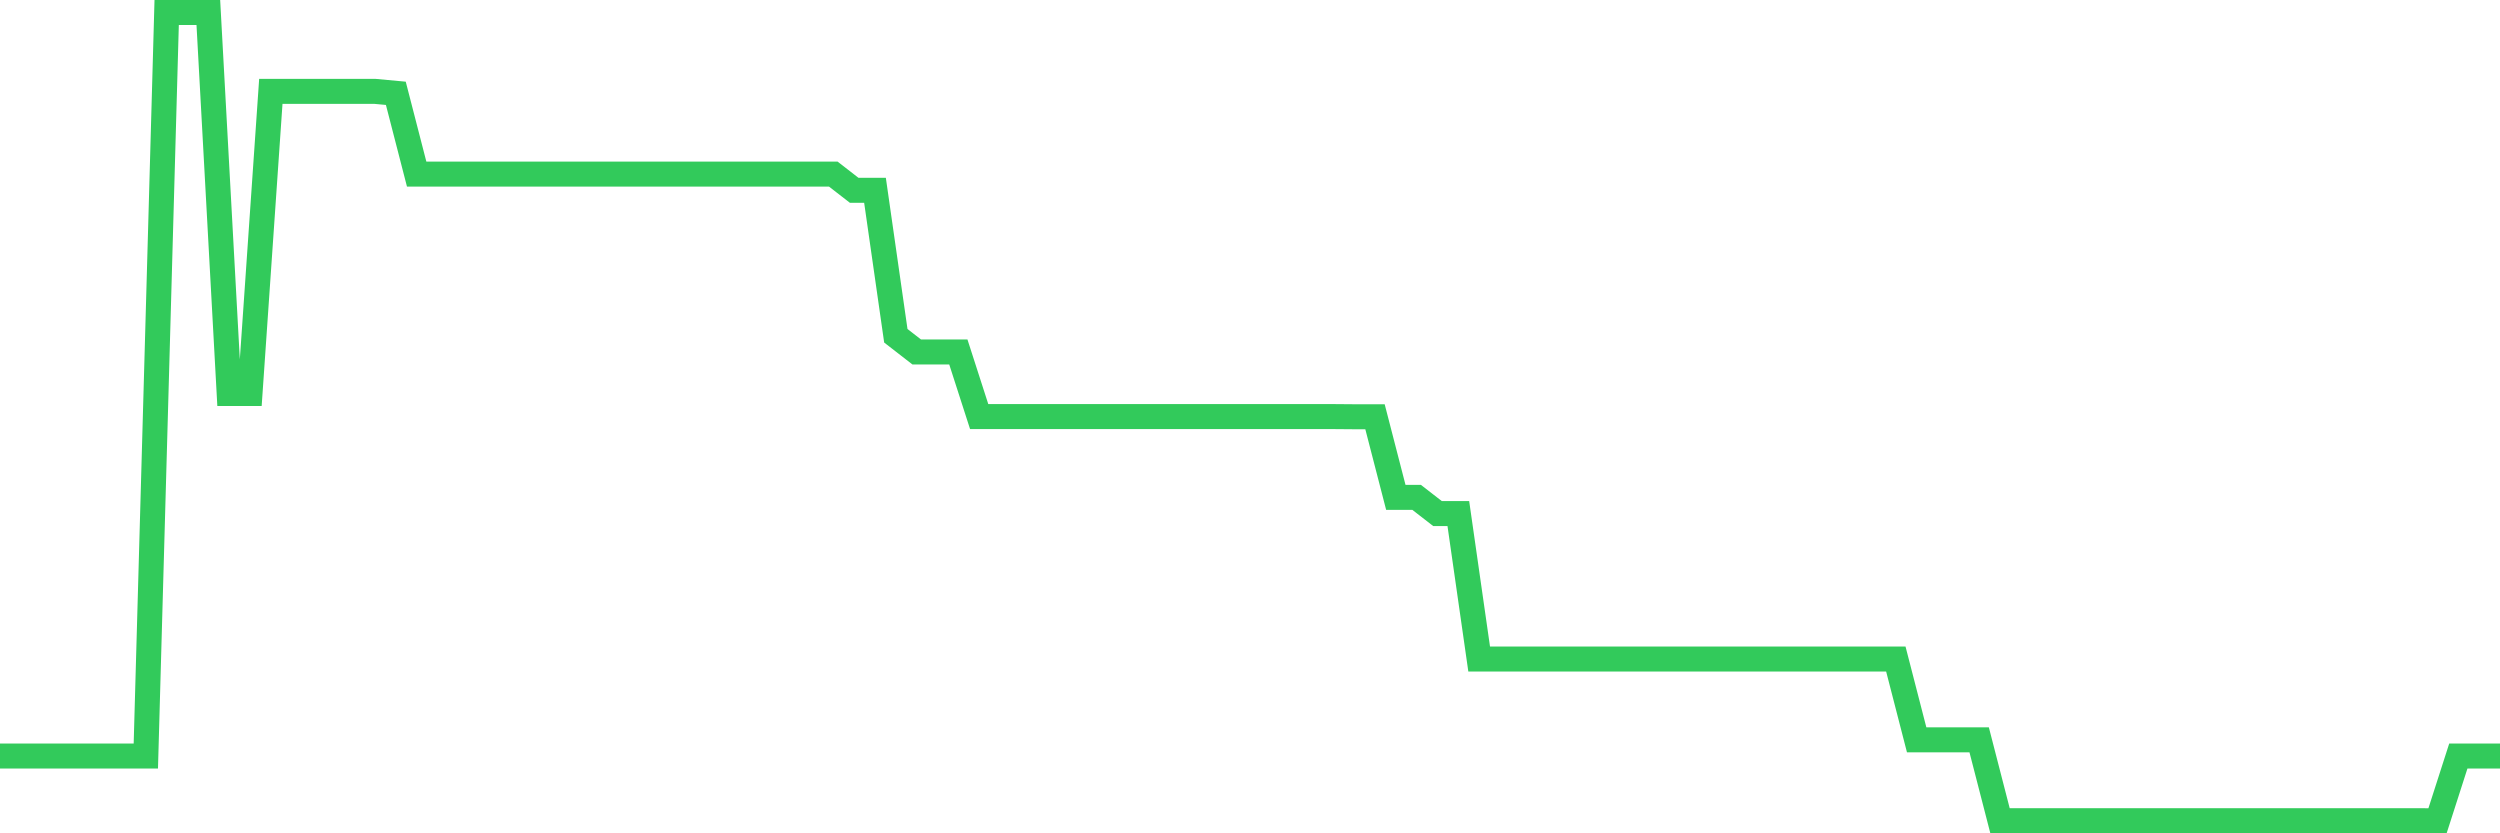 <svg
  xmlns="http://www.w3.org/2000/svg"
  xmlns:xlink="http://www.w3.org/1999/xlink"
  width="120"
  height="40"
  viewBox="0 0 120 40"
  preserveAspectRatio="none"
>
  <polyline
    points="0,36.289 1,36.289 2,36.289 3,36.289 4,36.289 5,36.289 6,36.289 7,36.289 8,0.6 9,0.6 10,0.6 11,18.887 12,18.887 13,4.386 14,4.386 15,4.386 16,4.386 17,4.386 18,4.386 19,4.479 20,8.358 21,8.358 22,8.358 23,8.358 24,8.358 25,8.358 26,8.358 27,8.358 28,8.358 29,8.358 30,8.358 31,8.358 32,8.358 33,8.358 34,8.358 35,8.358 36,8.358 37,8.358 38,8.358 39,8.358 40,8.358 41,9.134 42,9.134 43,16.117 44,16.893 45,16.893 46,16.893 47,19.996 48,19.996 49,19.996 50,19.996 51,19.996 52,19.996 53,19.996 54,19.996 55,19.996 56,19.996 57,19.996 58,19.996 59,19.996 60,19.996 61,19.996 62,19.996 63,19.996 64,19.996 65,20.004 66,20.004 67,23.875 68,23.875 69,24.651 70,24.651 71,31.634 72,31.634 73,31.634 74,31.634 75,31.634 76,31.634 77,31.634 78,31.634 79,31.634 80,31.634 81,31.634 82,31.634 83,31.634 84,31.634 85,31.634 86,31.634 87,31.634 88,31.634 89,31.634 90,31.634 91,31.634 92,35.513 93,35.513 94,35.513 95,35.513 96,39.392 97,39.392 98,39.392 99,39.392 100,39.392 101,39.392 102,39.392 103,39.392 104,39.392 105,39.392 106,39.392 107,39.392 108,39.392 109,39.392 110,39.392 111,39.392 112,39.392 113,39.392 114,39.392 115,39.392 116,39.392 117,39.4 118,36.289 119,36.289 120,36.289"
    fill="none"
    stroke="#32ca5b"
    stroke-width="1.2"
  >
  </polyline>
</svg>